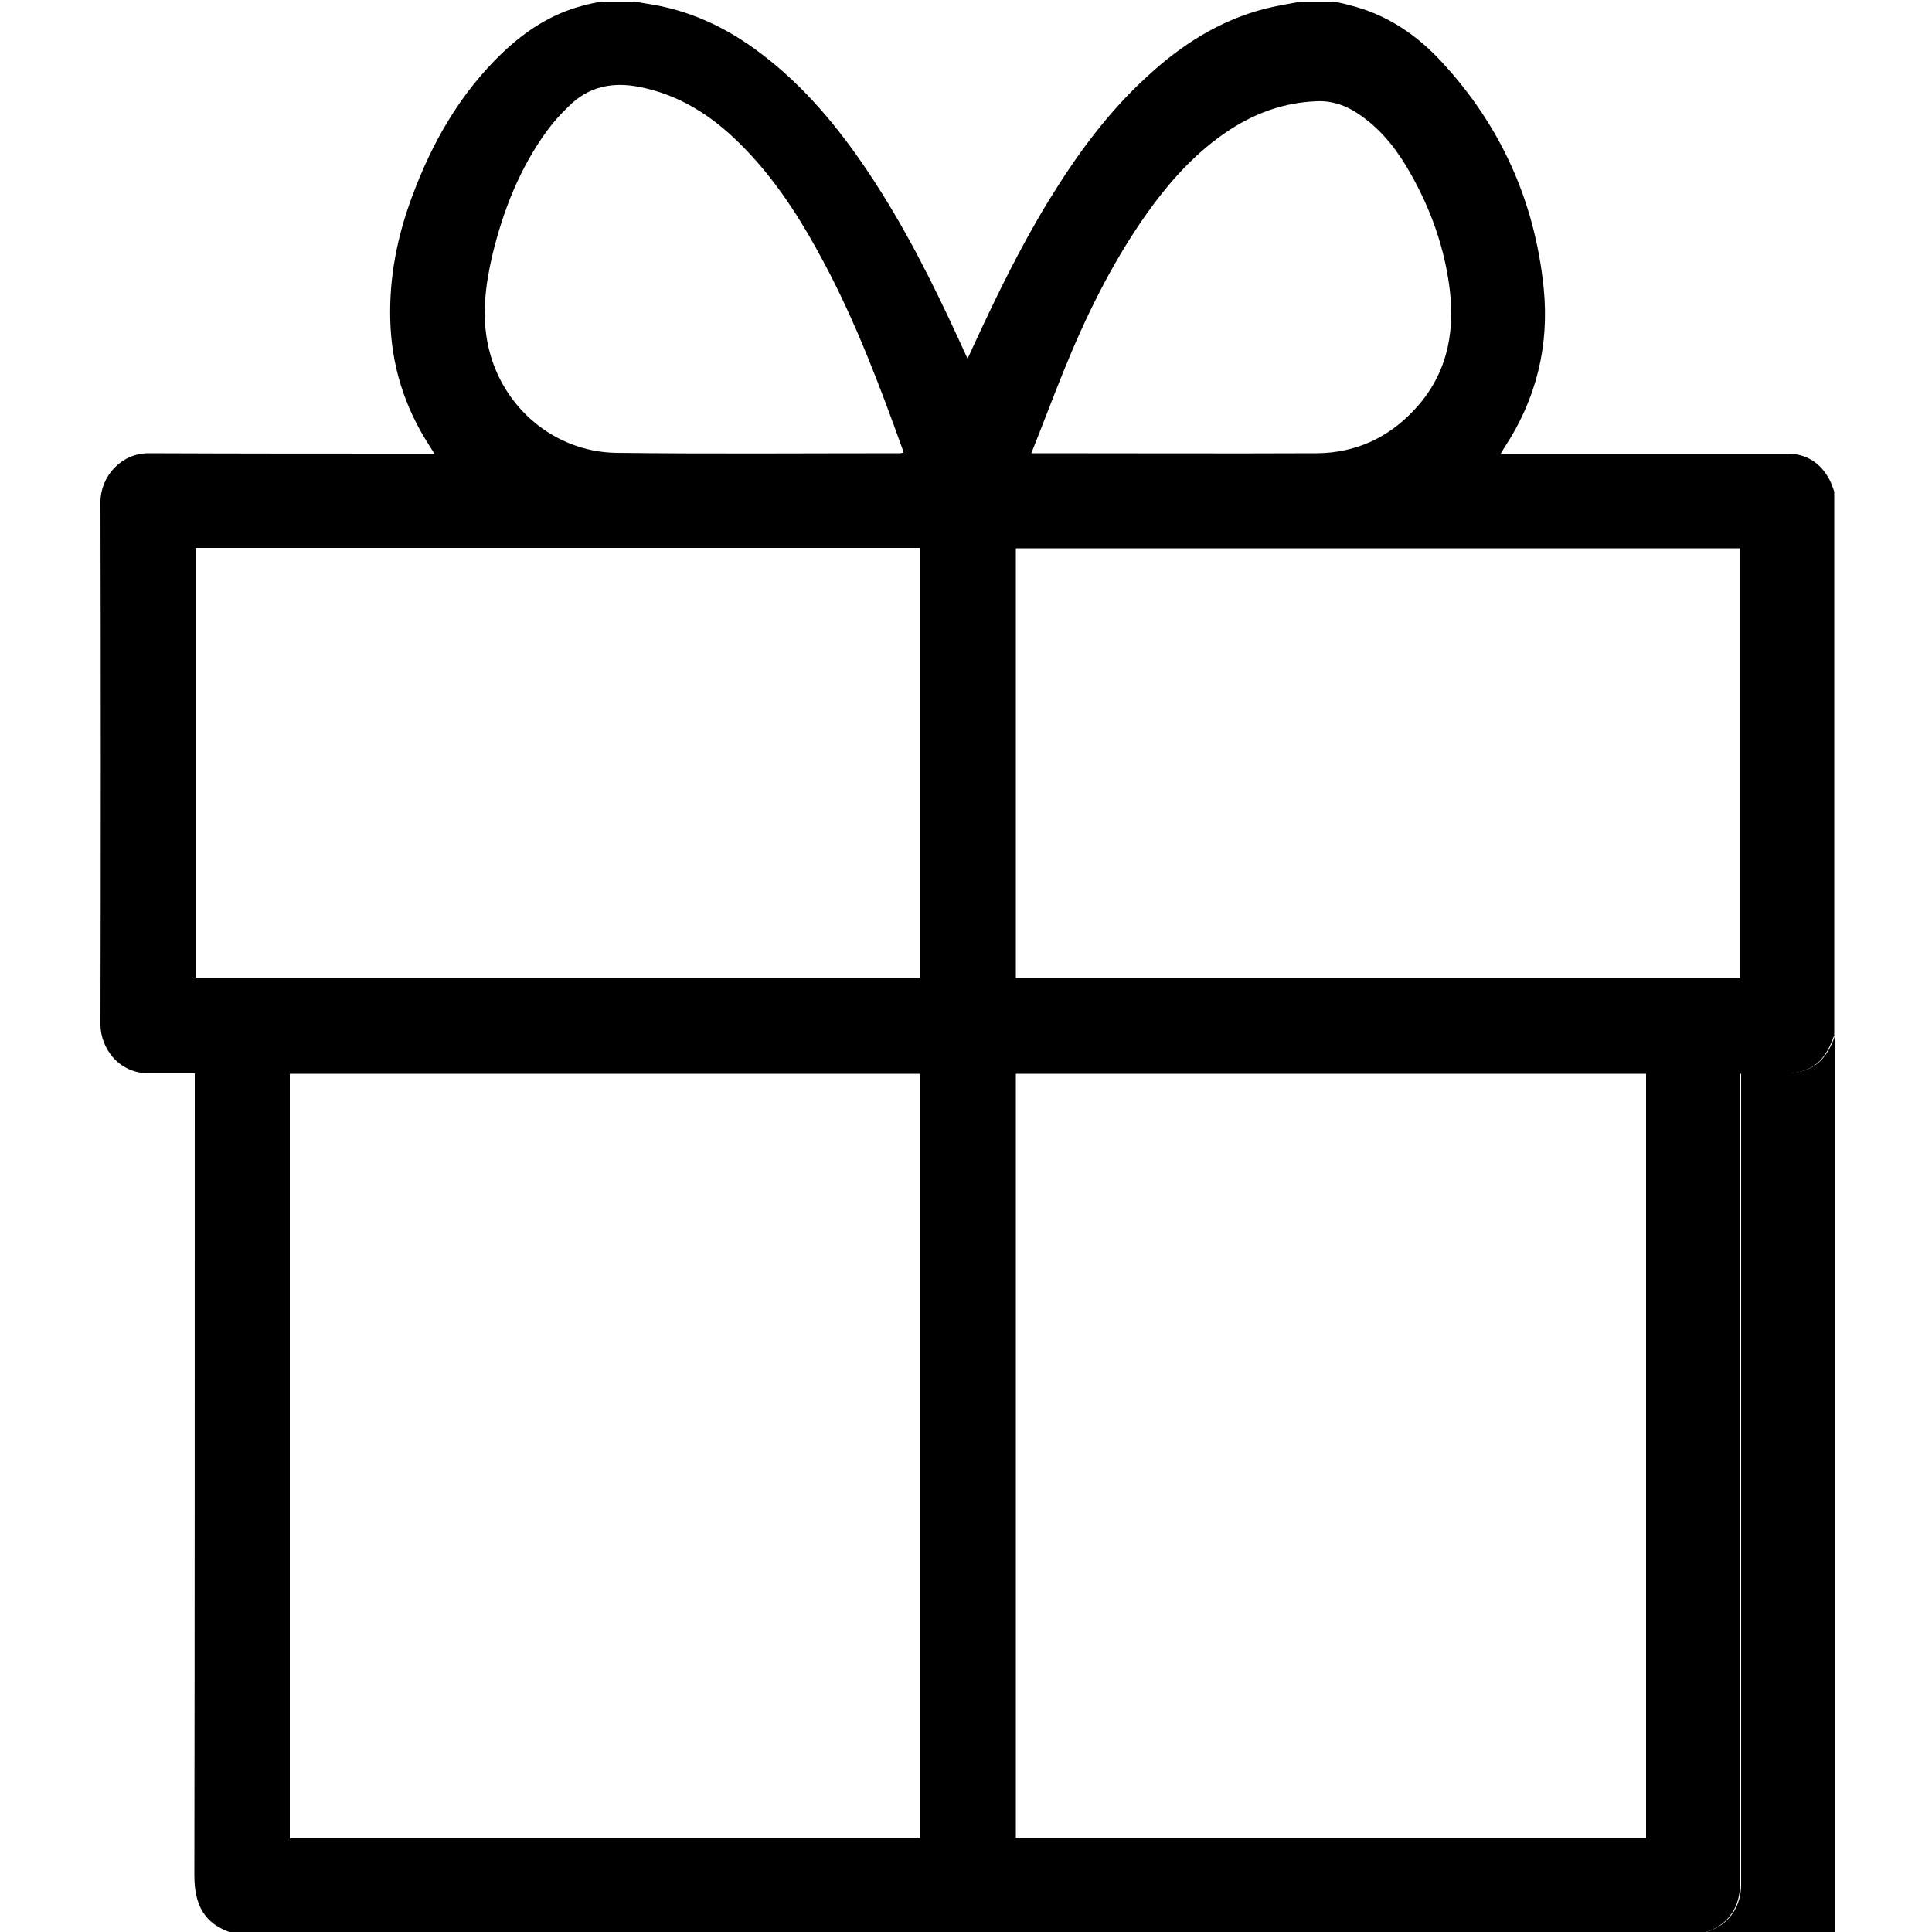 <svg xmlns="http://www.w3.org/2000/svg" viewBox="0 0 500 500"><path d="M440.7 500.3H60.2c-7.4-2.3-9.9-7.4-9.9-14.9.1-68.4.1-136.8.1-205.2v-2.4H38.7c-8.4 0-12.7-7-12.7-12.6.1-45.1.1-90.2 0-135.3 0-6.6 5.4-12.7 12.6-12.6 23.9.1 47.9.1 71.8.1h2c-.5-.8-.9-1.5-1.3-2.1-6.4-9.9-9.8-20.7-10.1-32.5-.3-11 1.8-21.6 5.6-31.8 5.2-14.1 12.5-26.9 23.5-37.4 5.9-5.6 12.6-10 20.6-12.1 1.7-.5 3.4-.8 5-1.1h8.5c1 .2 1.9.3 2.9.5 11.2 1.6 21 6.2 29.9 13 11.1 8.4 19.9 19 27.6 30.5 9.2 13.7 16.6 28.4 23.5 43.4.7 1.6 1.5 3.2 2.3 5 .6-1.2 1-2.1 1.4-3 6-13 12.3-26 19.8-38.2 7.2-11.7 15.3-22.8 25.6-32.1 8.7-8 18.5-14.2 30-17.2 3.1-.8 6.4-1.3 9.5-1.9h8.5c1.3.3 2.6.5 3.9.9 9.5 2.3 17.3 7.5 23.8 14.5 15.4 16.5 24.3 36.2 26.6 58.7 1.5 15-1.9 28.8-10.2 41.4-.3.4-.5.9-.9 1.5h74.1c5 0 8.7 2.4 11 6.8.5.9.8 2 1.2 3v141c-.1.1-.2.1-.2.2-2.4 6.8-6.2 9.5-13.4 9.5h-10.8v209.9c0 5.5-2.8 9.8-7.6 11.8-.5.2-1.2.4-2 .7zm-202.6-24.5V277.9H75v197.9h163.1zm24.8-197.9v197.9H426V277.9H262.9zM50.6 141.8V253h187.5V141.8H50.6zm212.3 111.3h187.5V141.9H262.9v111.2zm-29.1-135.9c-.1-.3-.1-.4-.1-.6-6-16.7-12.2-33.2-20.6-48.9-6-11.2-12.7-21.8-21.9-30.8-7.2-7.1-15.5-12.4-25.7-14.4-7-1.4-13.3-.1-18.4 5.1-2 1.9-3.9 4-5.5 6.2-7.1 9.7-11.4 20.7-14.2 32.3-1.8 7.8-2.8 15.7-1 23.7 3.5 15.5 16.9 27.1 33 27.4 24.5.3 49.1.1 73.6.1.2 0 .4-.1.8-.1zm33.1.1h2c24 0 48 .1 72 0 9.8-.1 18.2-3.9 24.9-11 8.4-8.8 10.8-19.5 9.4-31.3-1.3-10.7-4.8-20.6-10.1-30-3.2-5.7-7.1-10.9-12.5-14.8-3.5-2.6-7.4-4.2-11.8-4-8.2.3-15.6 2.9-22.4 7.3-9.1 5.9-16.1 13.9-22.2 22.6-8.7 12.5-15.3 26-21 40.1-2.8 6.9-5.4 13.9-8.3 21.1z"/><path d="M440.7 500.3c.8-.3 1.5-.5 2.3-.8 4.8-2 7.6-6.3 7.6-11.8V277.8h10.8c7.1 0 11-2.7 13.4-9.5 0-.1.2-.1.2-.2v232.2h-34.3z"/></svg>